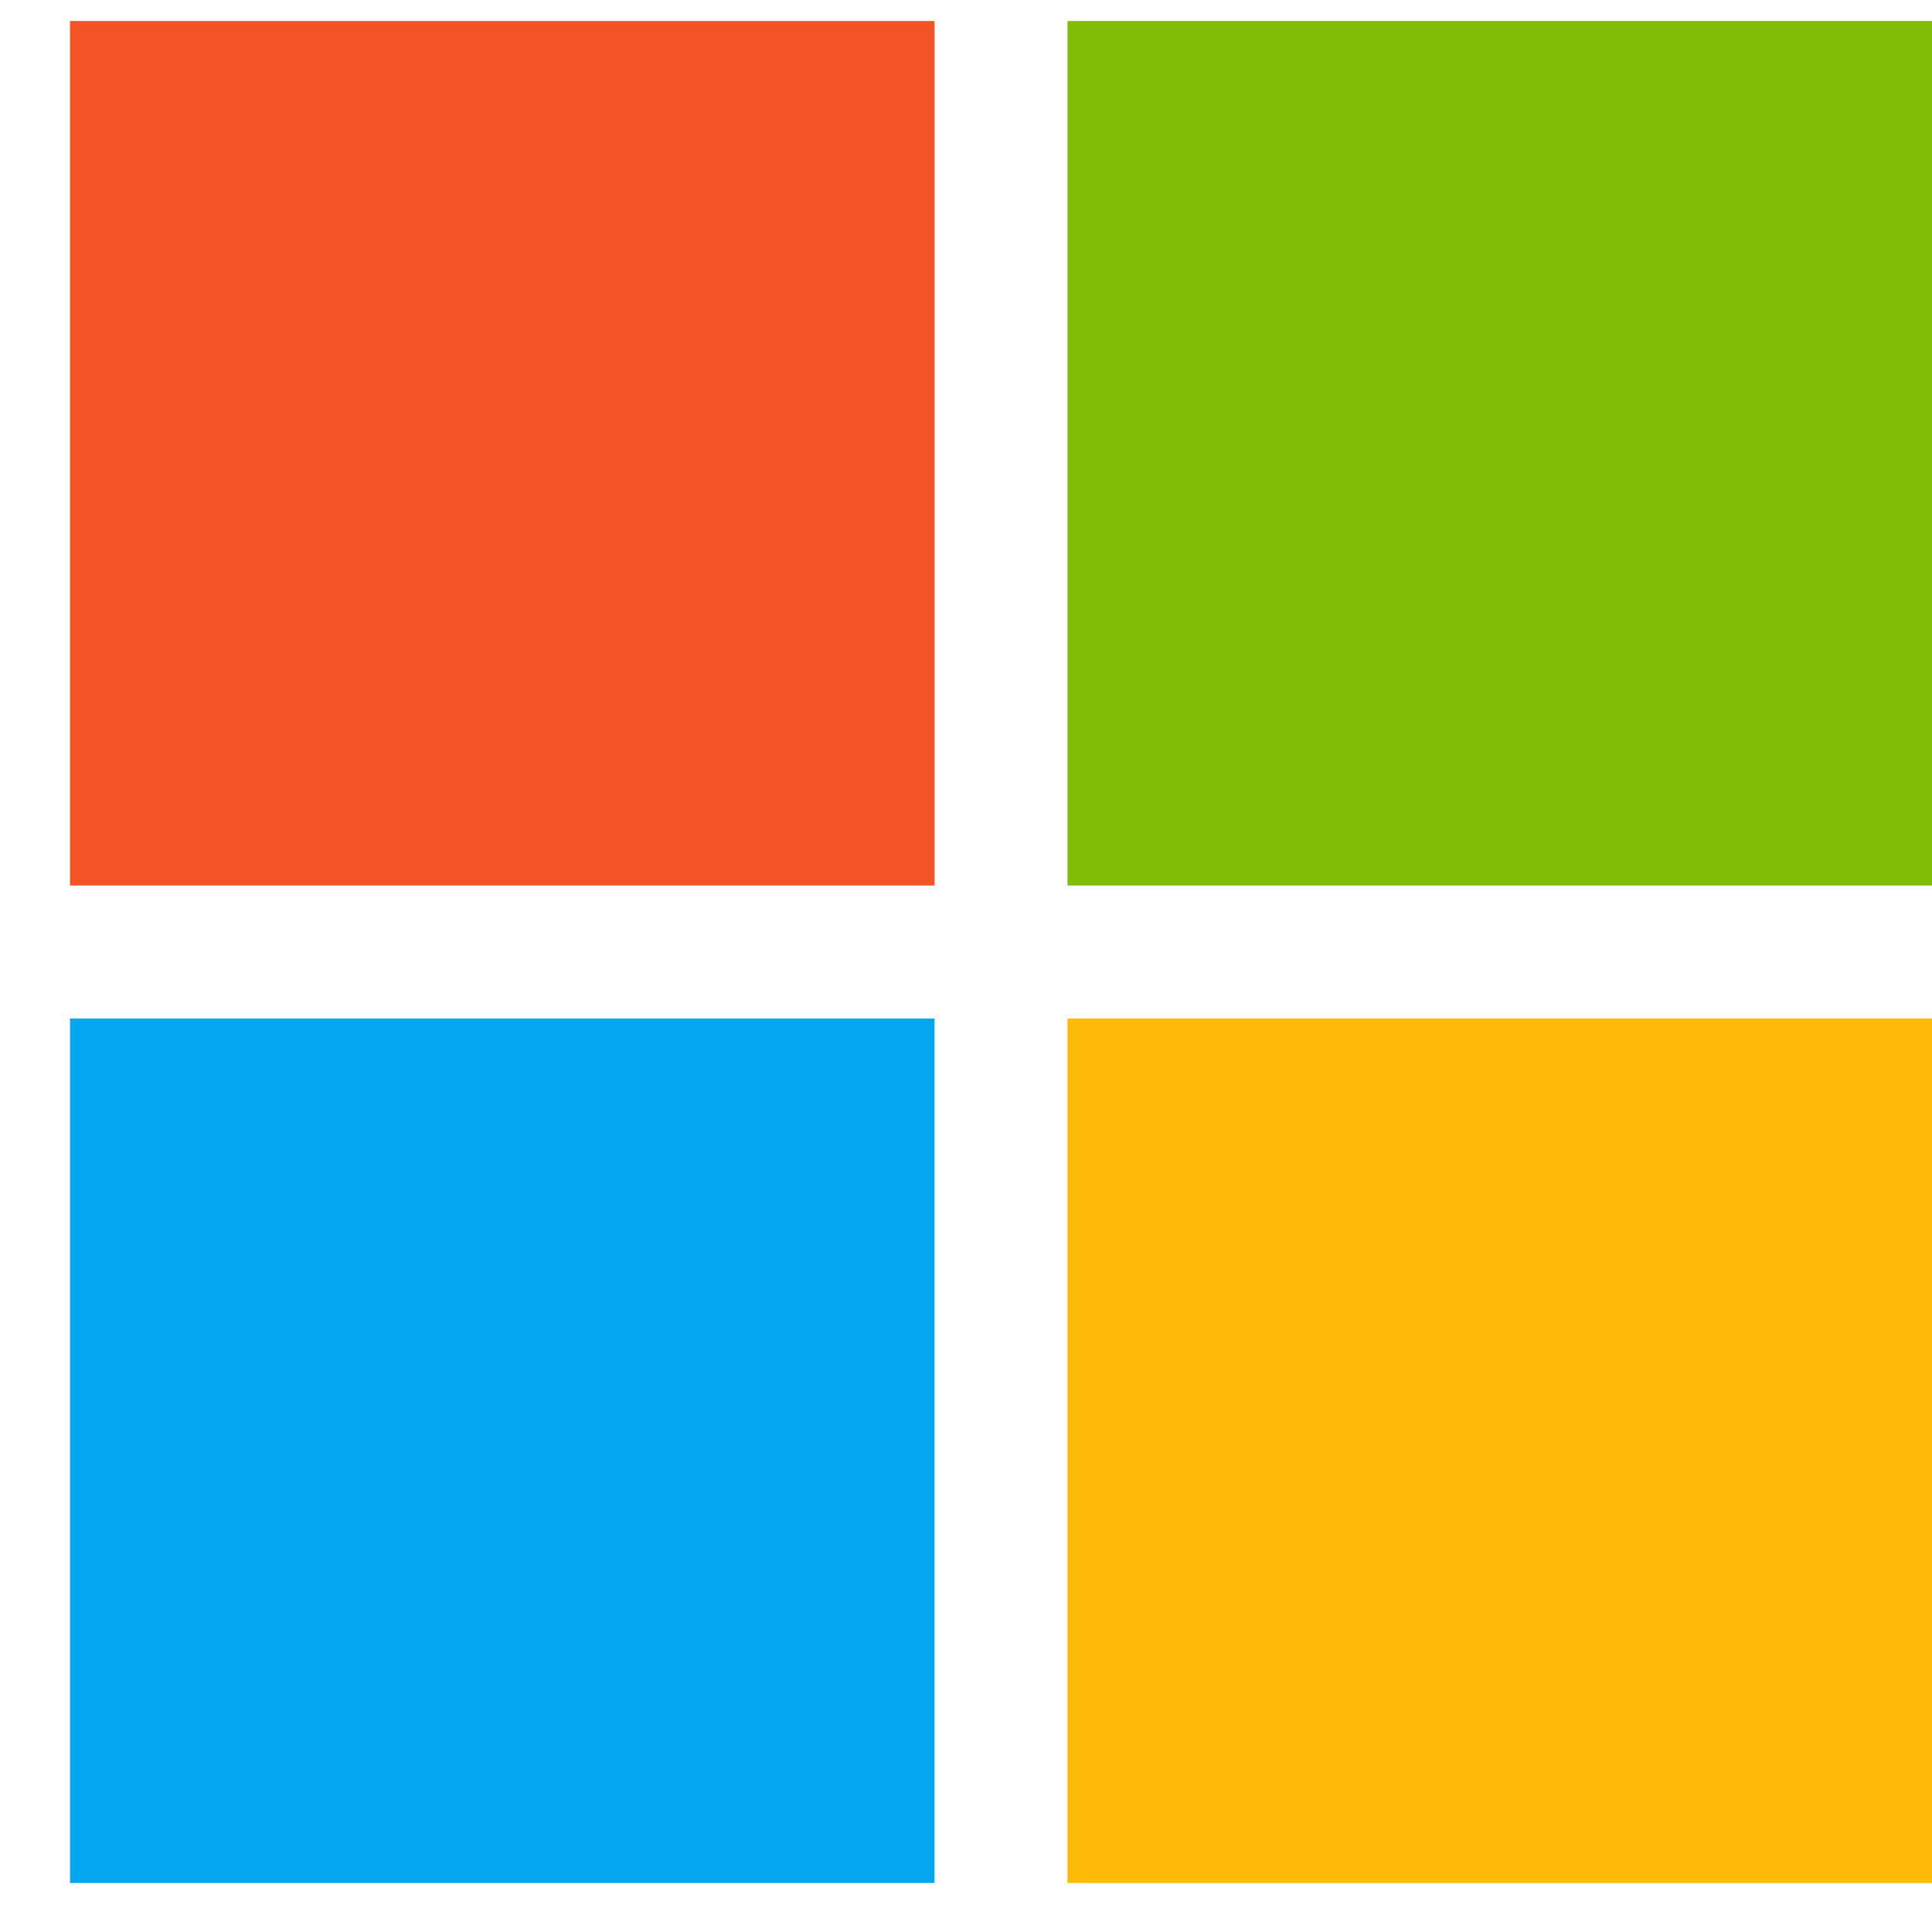 <svg width="24" height="24" viewBox="0 0 24 24" fill="none" xmlns="http://www.w3.org/2000/svg">
<path d="M0.87 0.261H11.609V11H0.87V0.261Z" fill="#F35325"/>
<path d="M13.261 0.261H24.001V11H13.261V0.261Z" fill="#81BC06"/>
<path d="M0.87 12.652H11.609V23.391H0.87V12.652Z" fill="#05A6F0"/>
<path d="M13.261 12.652H24.001V23.391H13.261V12.652Z" fill="#FFBA08"/>
</svg>
